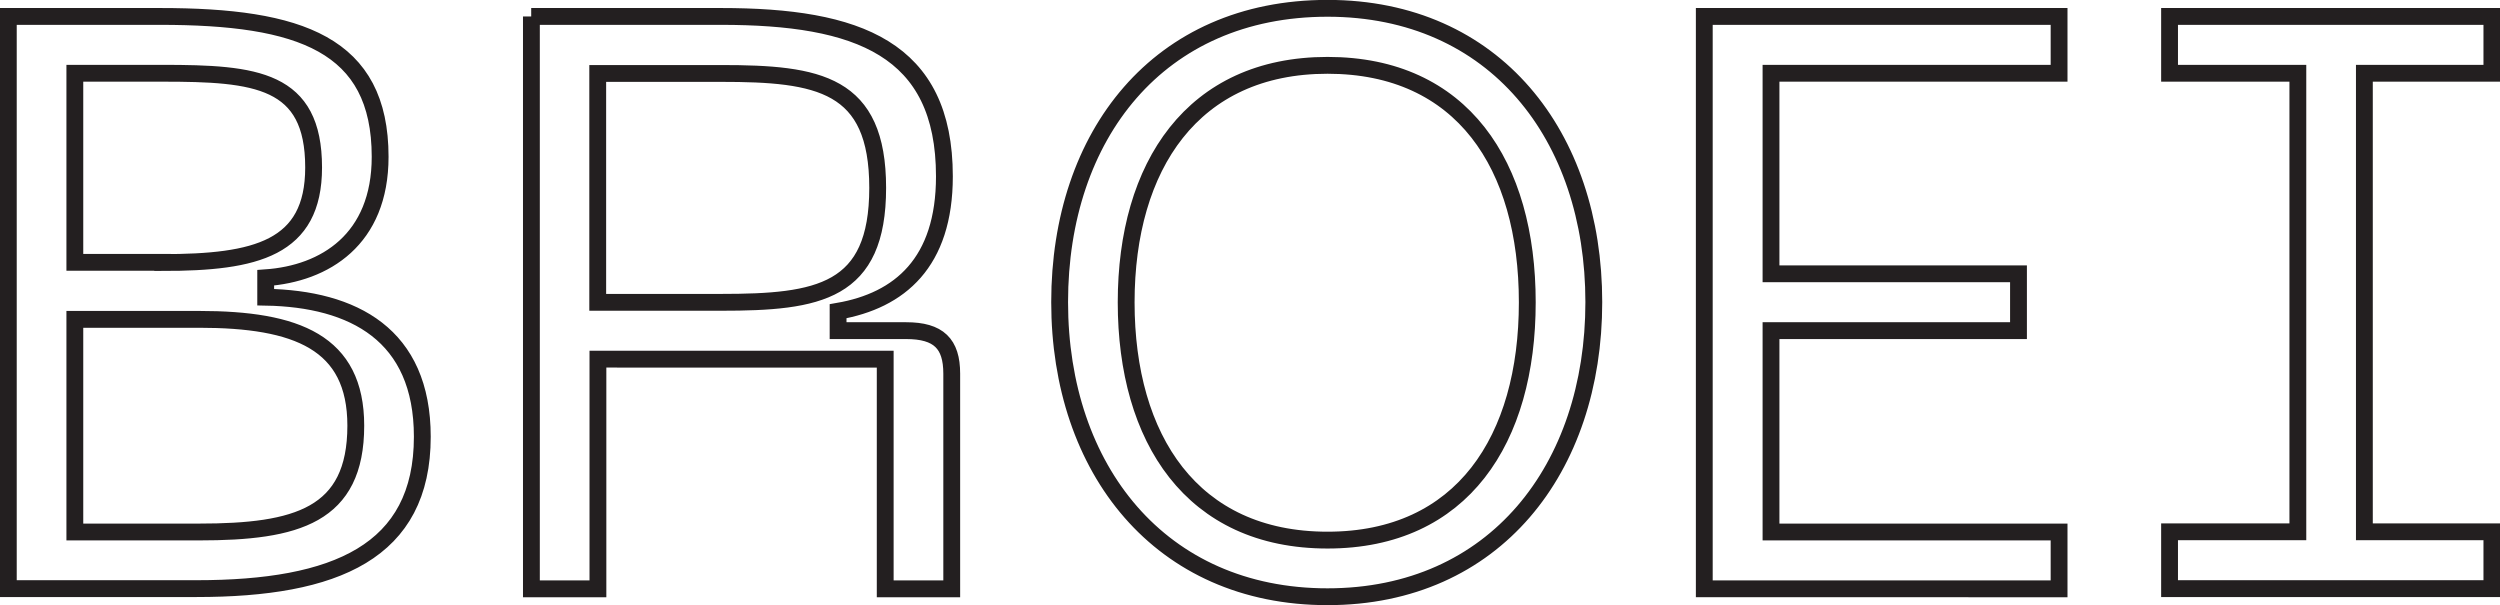 <svg data-name="Layer 1" xmlns="http://www.w3.org/2000/svg" viewBox="0 0 126.27 30.57"><path d="M.42.83h7.67c7.05 0 11.11 1.39 11.11 7.09 0 4.18-2.79 5.9-5.78 6.11v.98c4.43.08 7.91 1.89 7.91 7.05 0 5.82-4.39 7.67-11.4 7.67H.42V.83zm7.79 12.43c4.71 0 7.63-.7 7.63-4.8 0-4.47-2.91-4.76-7.63-4.76H3.78v9.55h4.43zm1.85 13.61c4.92 0 7.91-.82 7.91-5.37 0-4.22-2.99-5.37-7.91-5.37H3.78v10.74h6.27zM26.83.83h9.59c6.89 0 11.28 1.6 11.28 8.08 0 4.35-2.25 6.27-5.37 6.81v.98h3.44c1.64 0 2.3.66 2.3 2.17v10.87h-3.36v-11.6H30.2v11.6h-3.36V.83zm9.59 14.44c4.92 0 7.91-.49 7.91-5.78s-2.99-5.78-7.91-5.78h-6.23v11.56h6.23zM67.05.42C75.5.42 80.5 6.86 80.5 15.26s-5 14.88-13.45 14.88-13.53-6.44-13.53-14.88S58.52.42 67.05.42zm0 26.86c6.81 0 10.09-5.08 10.09-12.01S73.86 3.3 67.05 3.3 56.88 8.38 56.88 15.27s3.32 12.01 10.17 12.01zM86.08.83H104V3.7H89.45v10.13h12.5v2.87h-12.5v10.17H104v2.87H86.08V.83zm33.34 2.87v23.16h6.44v2.87h-16.28v-2.87h6.48V3.7h-6.48V.83h16.28V3.7h-6.44z" fill="none" stroke="#231f20" stroke-width=".85"/></svg>